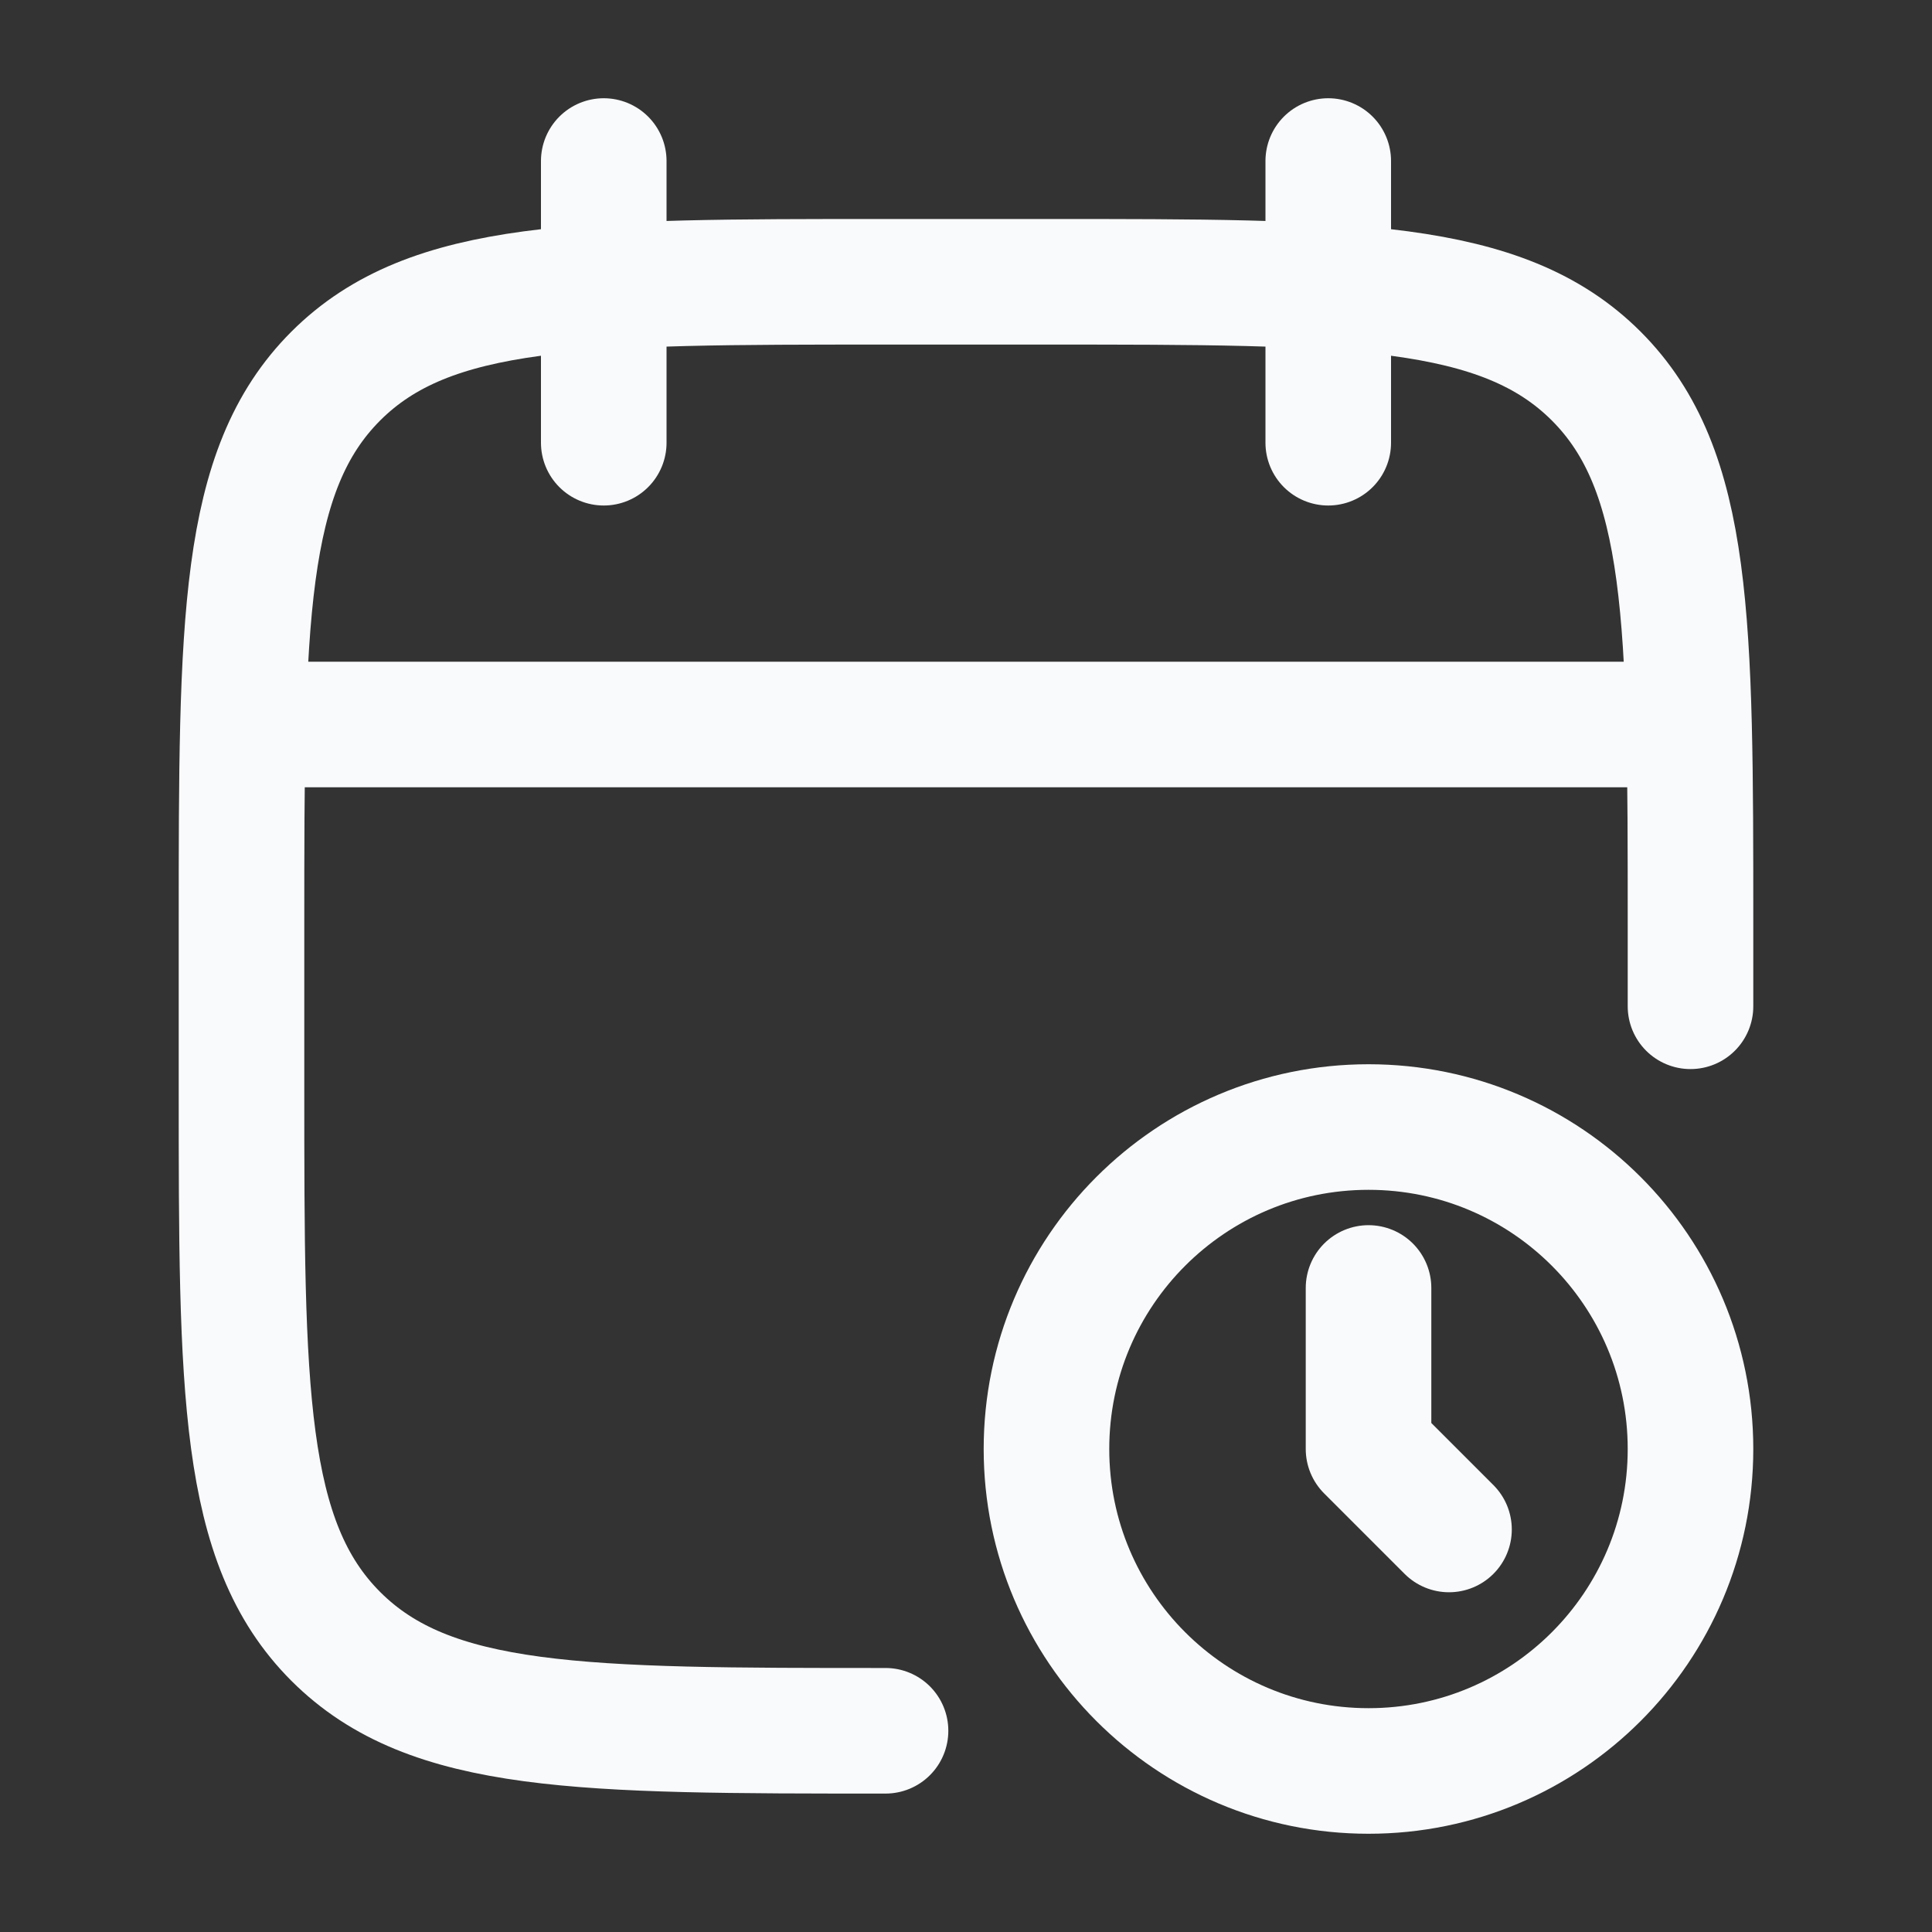 <svg width="20" height="20" viewBox="0 0 20 20" fill="none" xmlns="http://www.w3.org/2000/svg">
<rect x="0" y="0" width="20" height="20" fill="#333333" stroke="none"/>
<path d="M13.75 1.667V4.583M6.25 1.667V4.583" stroke="#F9FAFC" stroke-width="1.3" stroke-linecap="round" stroke-linejoin="round"/>
<path d="M17.5 10.417V9.583C17.5 6.441 17.5 4.869 16.524 3.893C15.547 2.917 13.976 2.917 10.833 2.917H9.167C6.024 2.917 4.453 2.917 3.476 3.893C2.5 4.869 2.5 6.441 2.5 9.583V11.25C2.5 14.393 2.5 15.964 3.476 16.94C4.453 17.917 6.024 17.917 9.167 17.917" stroke="#F9FAFC" stroke-width="1.3" stroke-linecap="round" stroke-linejoin="round"/>
<path d="M2.917 7.5H17.083" stroke="#F9FAFC" stroke-width="1.3" stroke-linecap="round" stroke-linejoin="round"/>
<path d="M14.167 18.333C16.008 18.333 17.5 16.841 17.5 15C17.5 13.159 16.008 11.667 14.167 11.667C12.326 11.667 10.833 13.159 10.833 15C10.833 16.841 12.326 18.333 14.167 18.333Z" stroke="#F9FAFC" stroke-width="1.3" stroke-linecap="round" stroke-linejoin="round"/>
<path d="M15 15.833L14.167 15V13.333" stroke="#F9FAFC" stroke-width="1.3" stroke-linecap="round" stroke-linejoin="round"/>
</svg>

